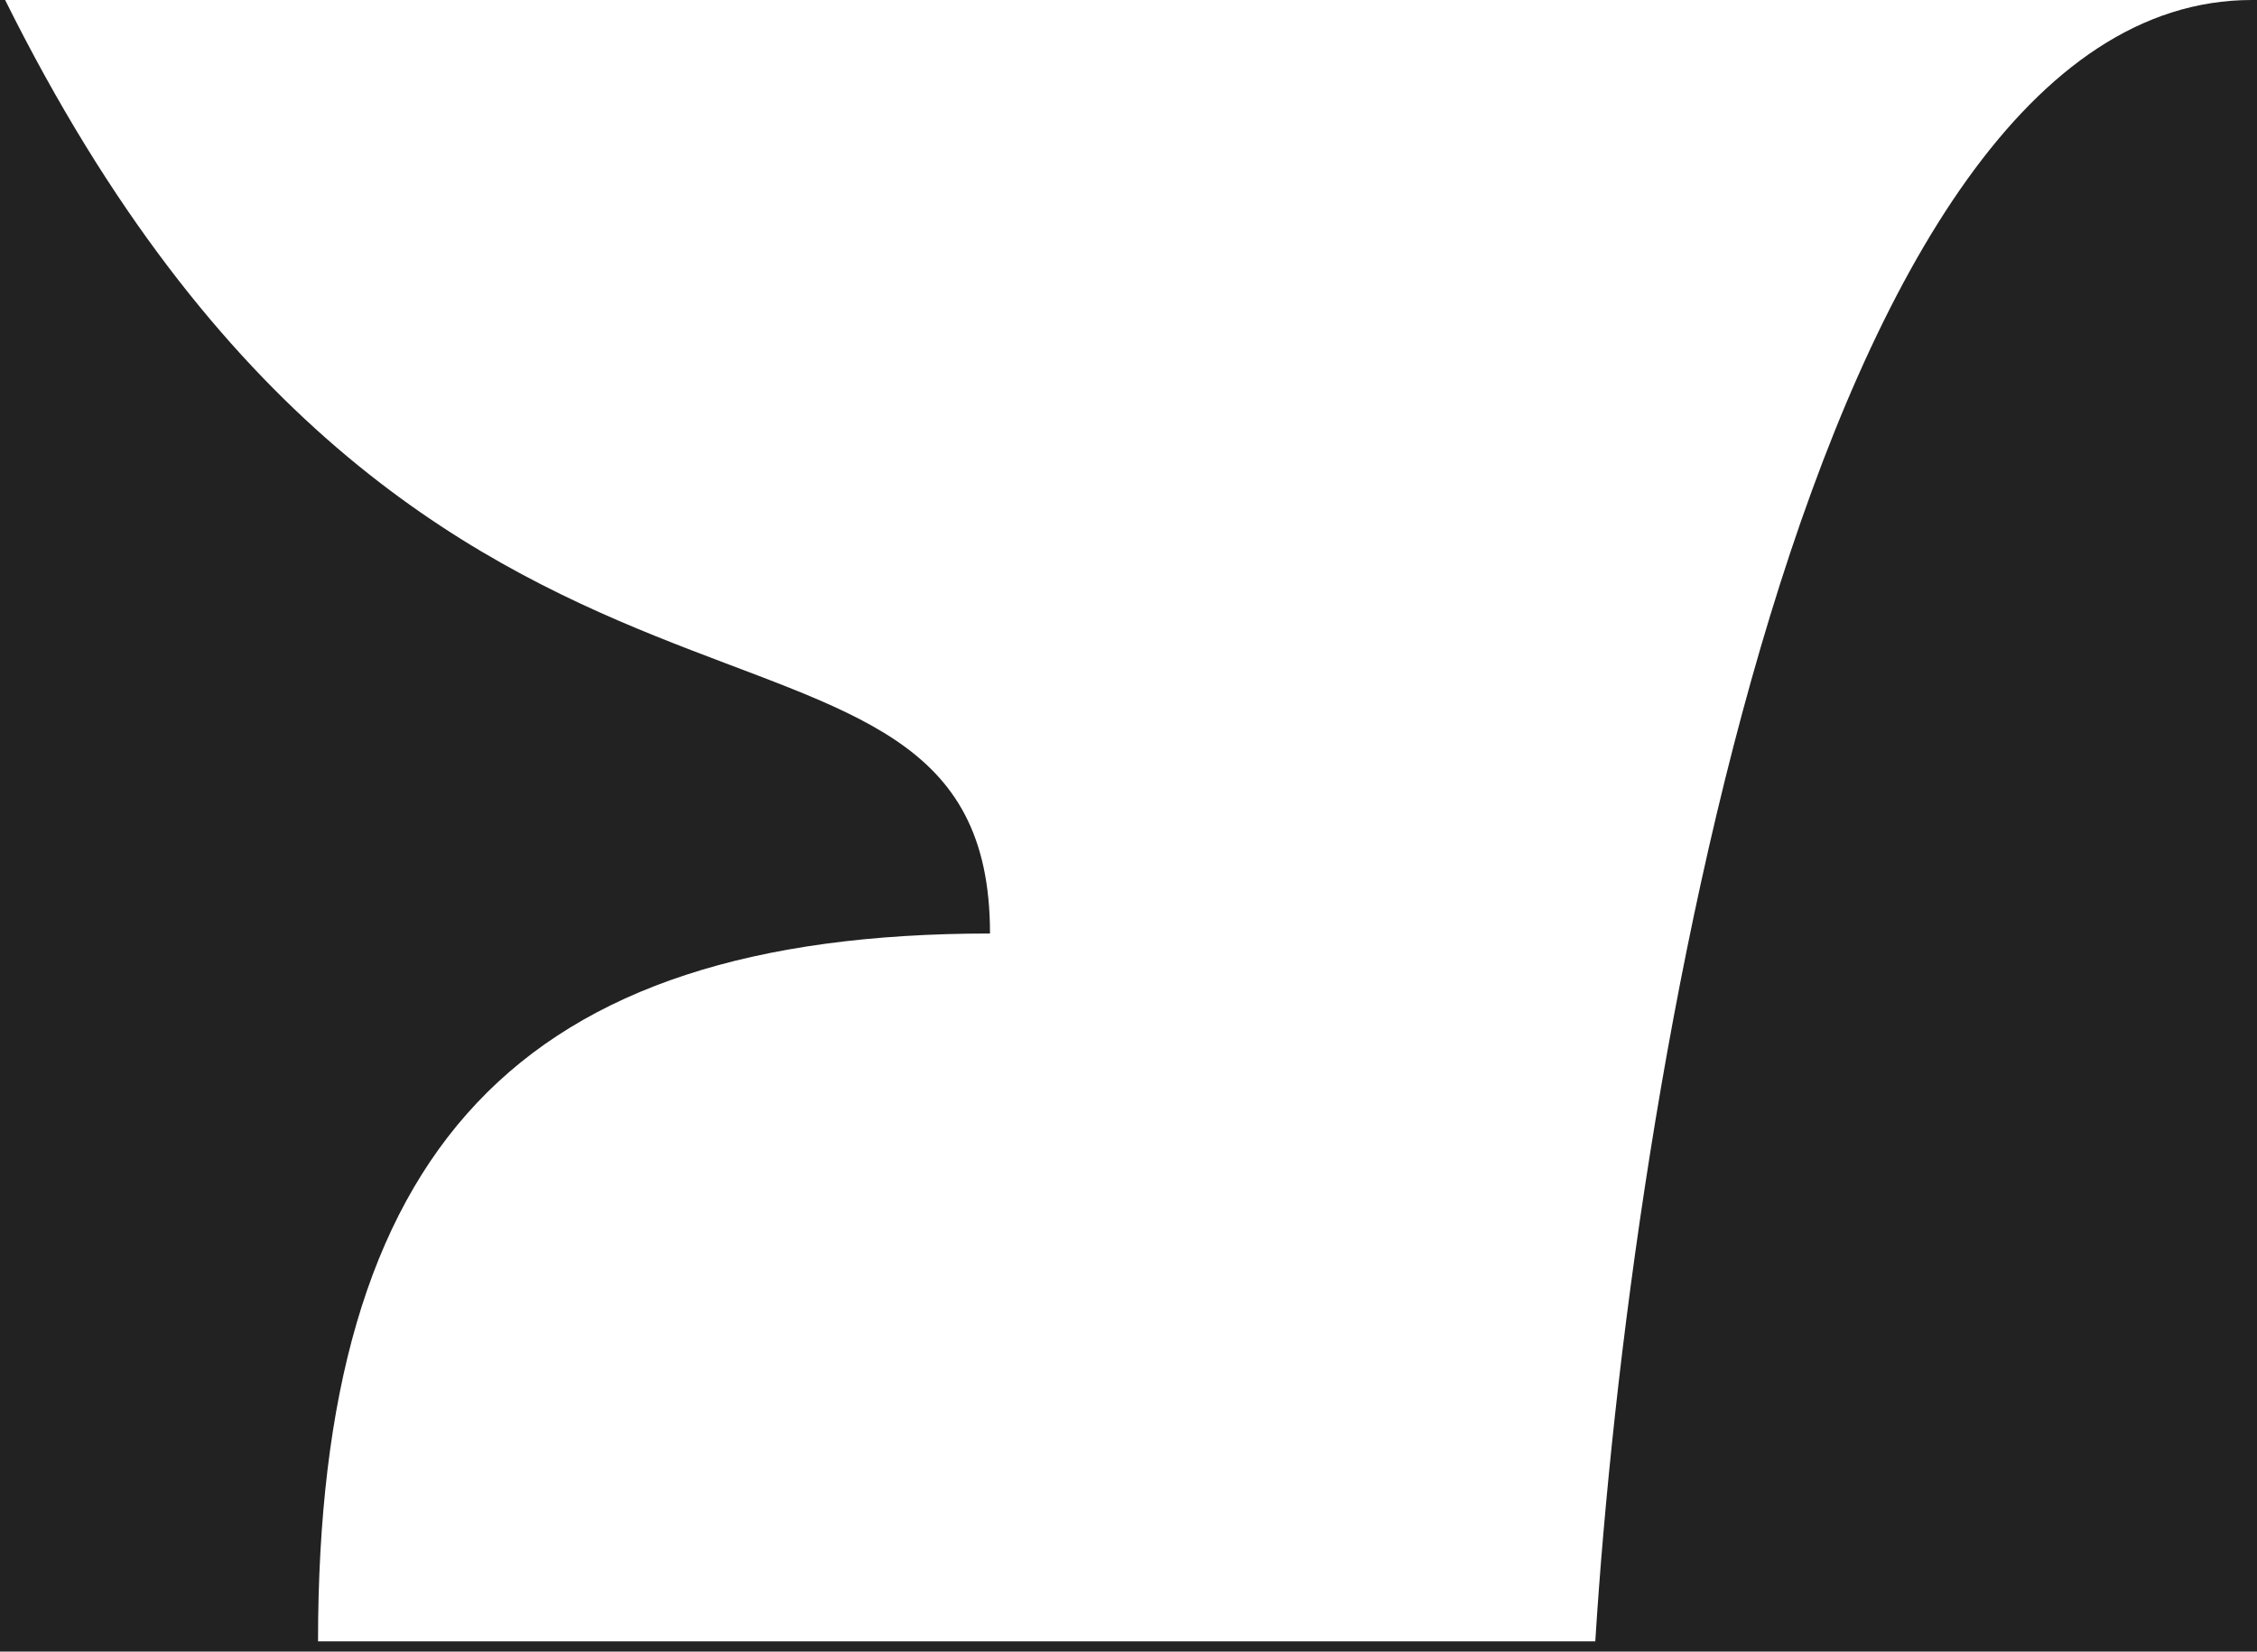 <svg width="220" height="161" viewBox="0 0 220 161" fill="none" xmlns="http://www.w3.org/2000/svg">
<path d="M96.5 91C96.5 52.5 41.5 82.5 0.5 0H0V161H220V0H219.5C176.3 0 158.833 106.667 155.5 160H31C31 112 50.5 91 96.5 91Z" fill="#222222"/>
</svg>
